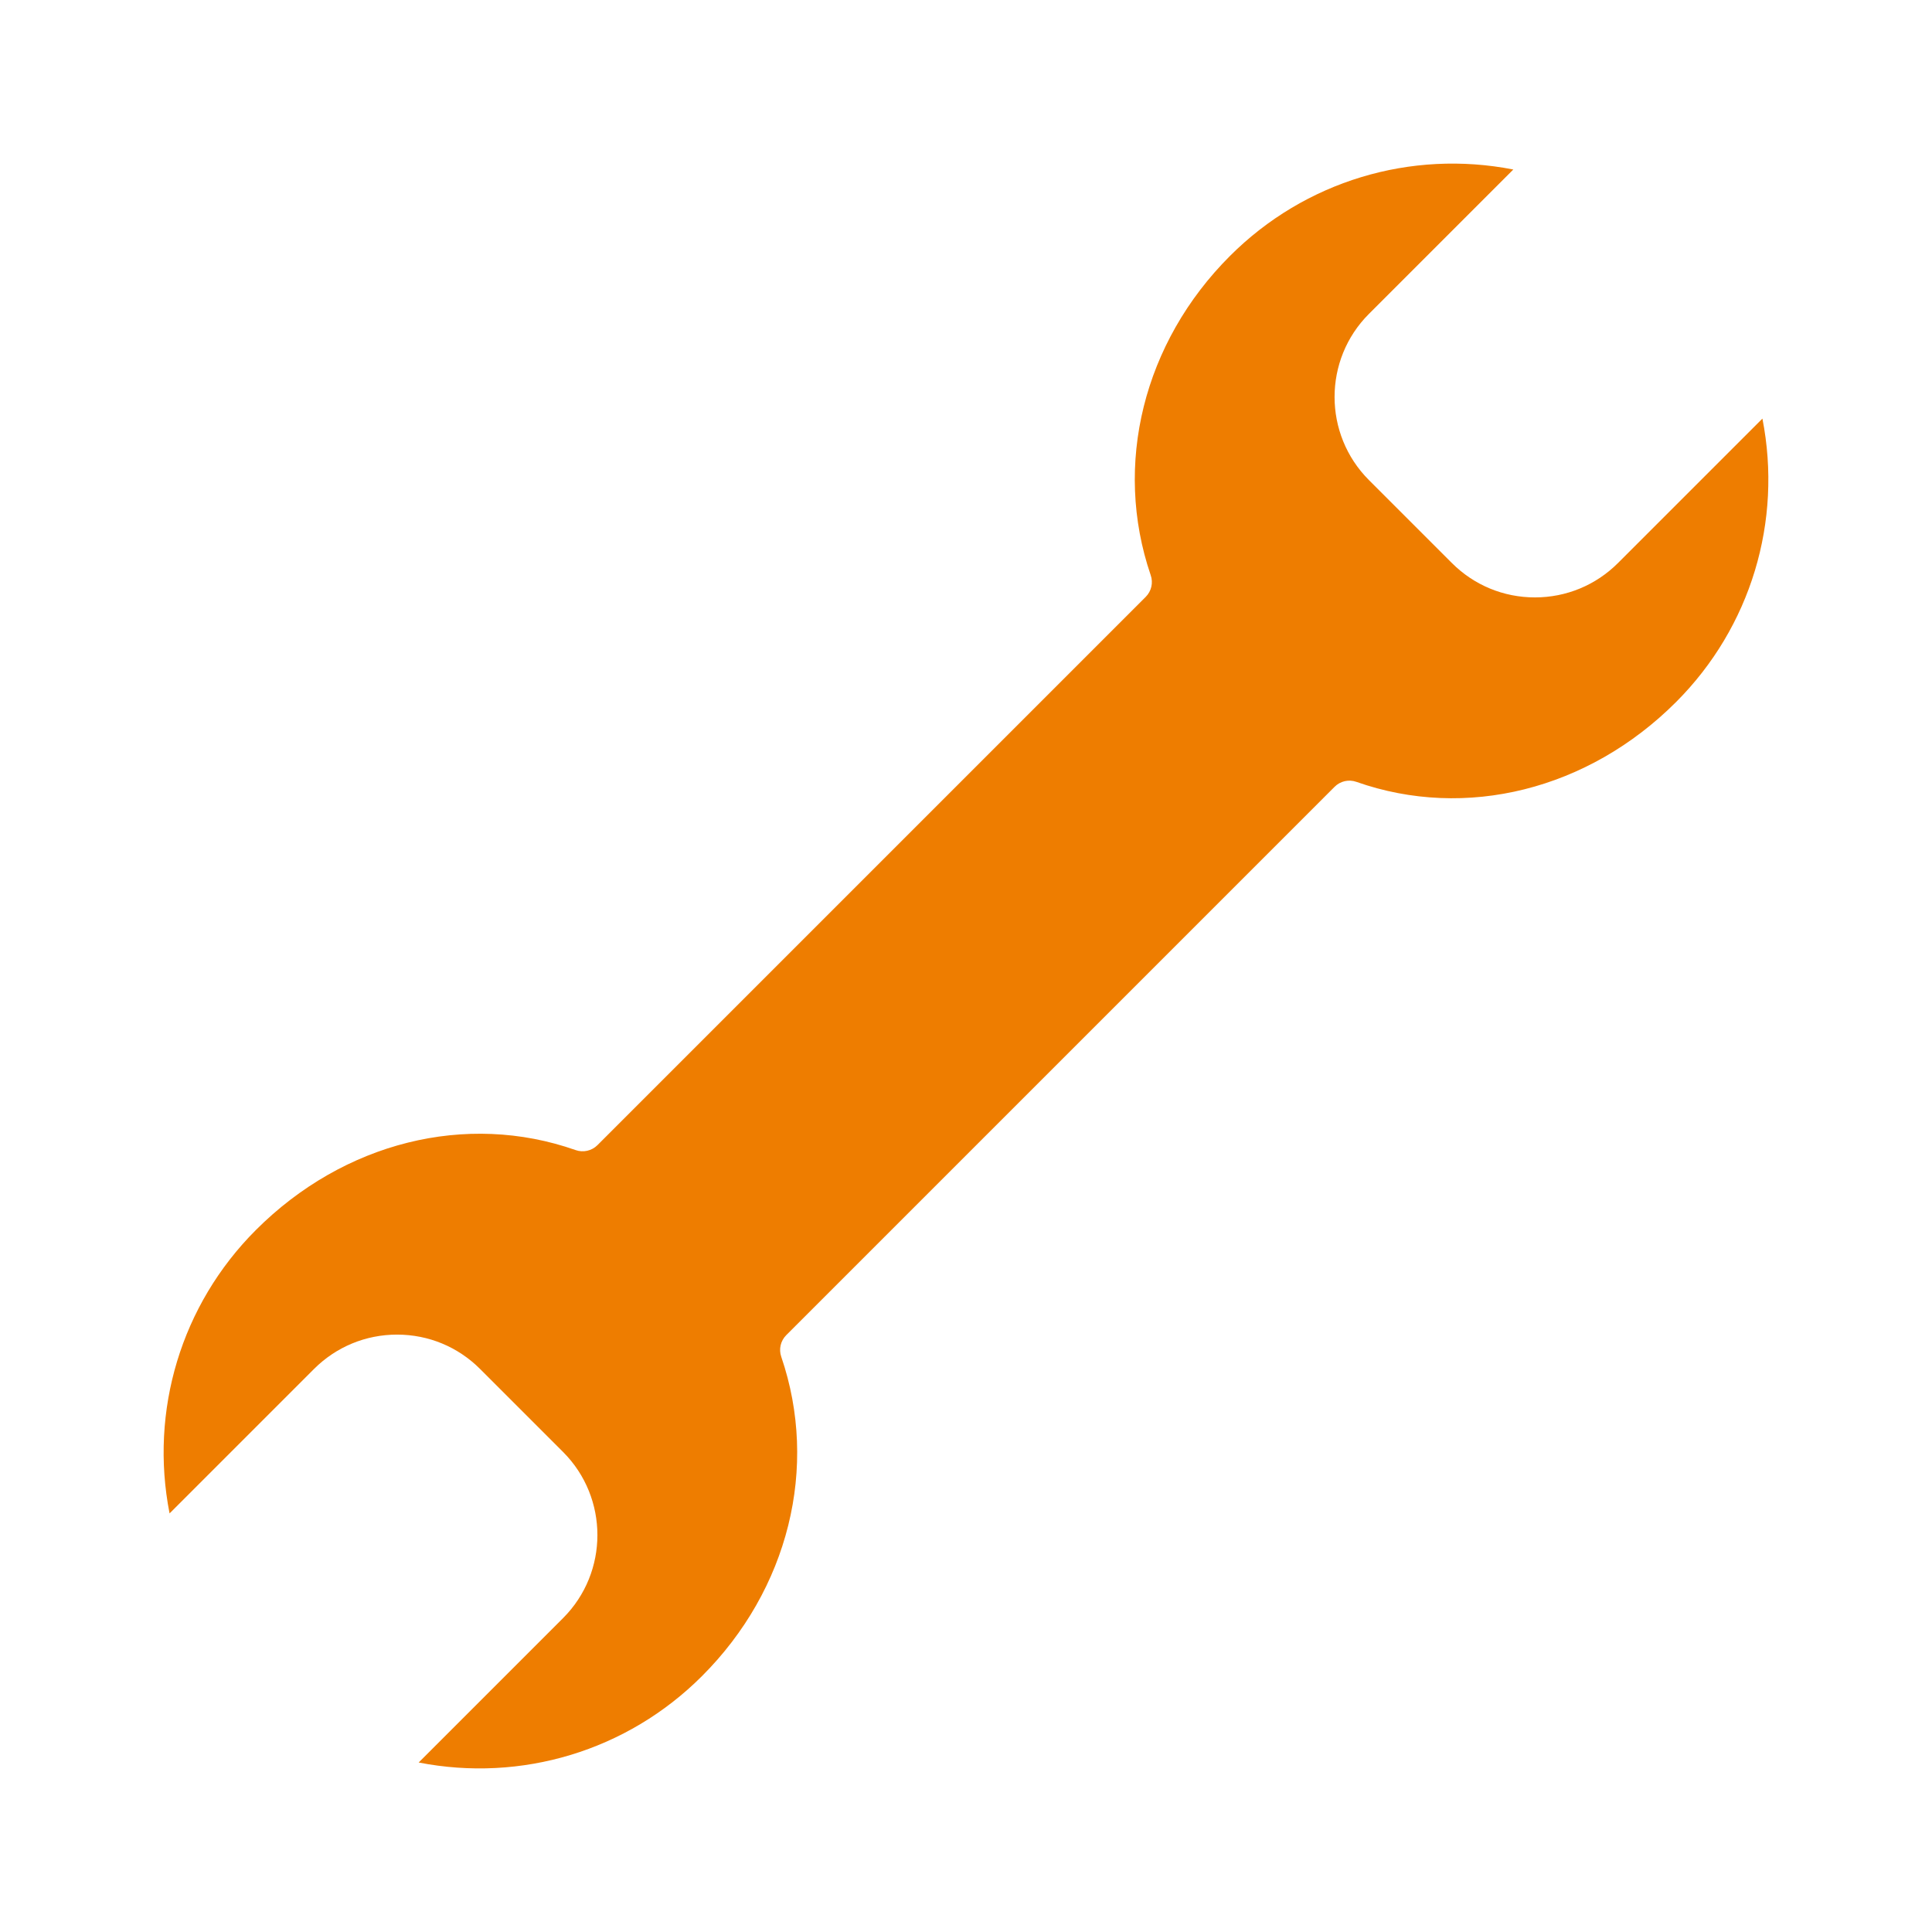 <?xml version="1.0" encoding="UTF-8"?><svg id="Layer_1" xmlns="http://www.w3.org/2000/svg" viewBox="0 0 100 100"><defs><style>.cls-1{fill:#ee7d00;}</style></defs><path class="cls-1" d="M30.926,59.271l28.374-28.374c.296-.296.398-.73.26-1.127-1.951-5.71-.377-12.046,4.104-16.523,3.877-3.877,9.361-5.512,14.665-4.473l-7.475,7.475c-2.369,2.369-2.369,6.226,0,8.598l4.295,4.295c1.148,1.148,2.673,1.78,4.299,1.78,1.622,0,3.151-.633,4.299-1.78l7.475-7.475c1.042,5.309-.592,10.793-4.469,14.67-4.542,4.542-10.881,6.128-16.544,4.133-.398-.142-.84-.041-1.136.26l-28.374,28.374c-.296.296-.398.73-.26,1.127,1.951,5.71.377,12.046-4.104,16.523-3.877,3.877-9.357,5.512-14.665,4.473l7.475-7.475c2.369-2.369,2.369-6.226,0-8.598l-4.295-4.295c-1.148-1.148-2.673-1.78-4.299-1.78-1.622,0-3.151.633-4.299,1.78l-7.475,7.475c-1.042-5.309.592-10.793,4.469-14.67,4.542-4.542,10.881-6.128,16.544-4.137.393.142.84.041,1.136-.256Z"/></svg>